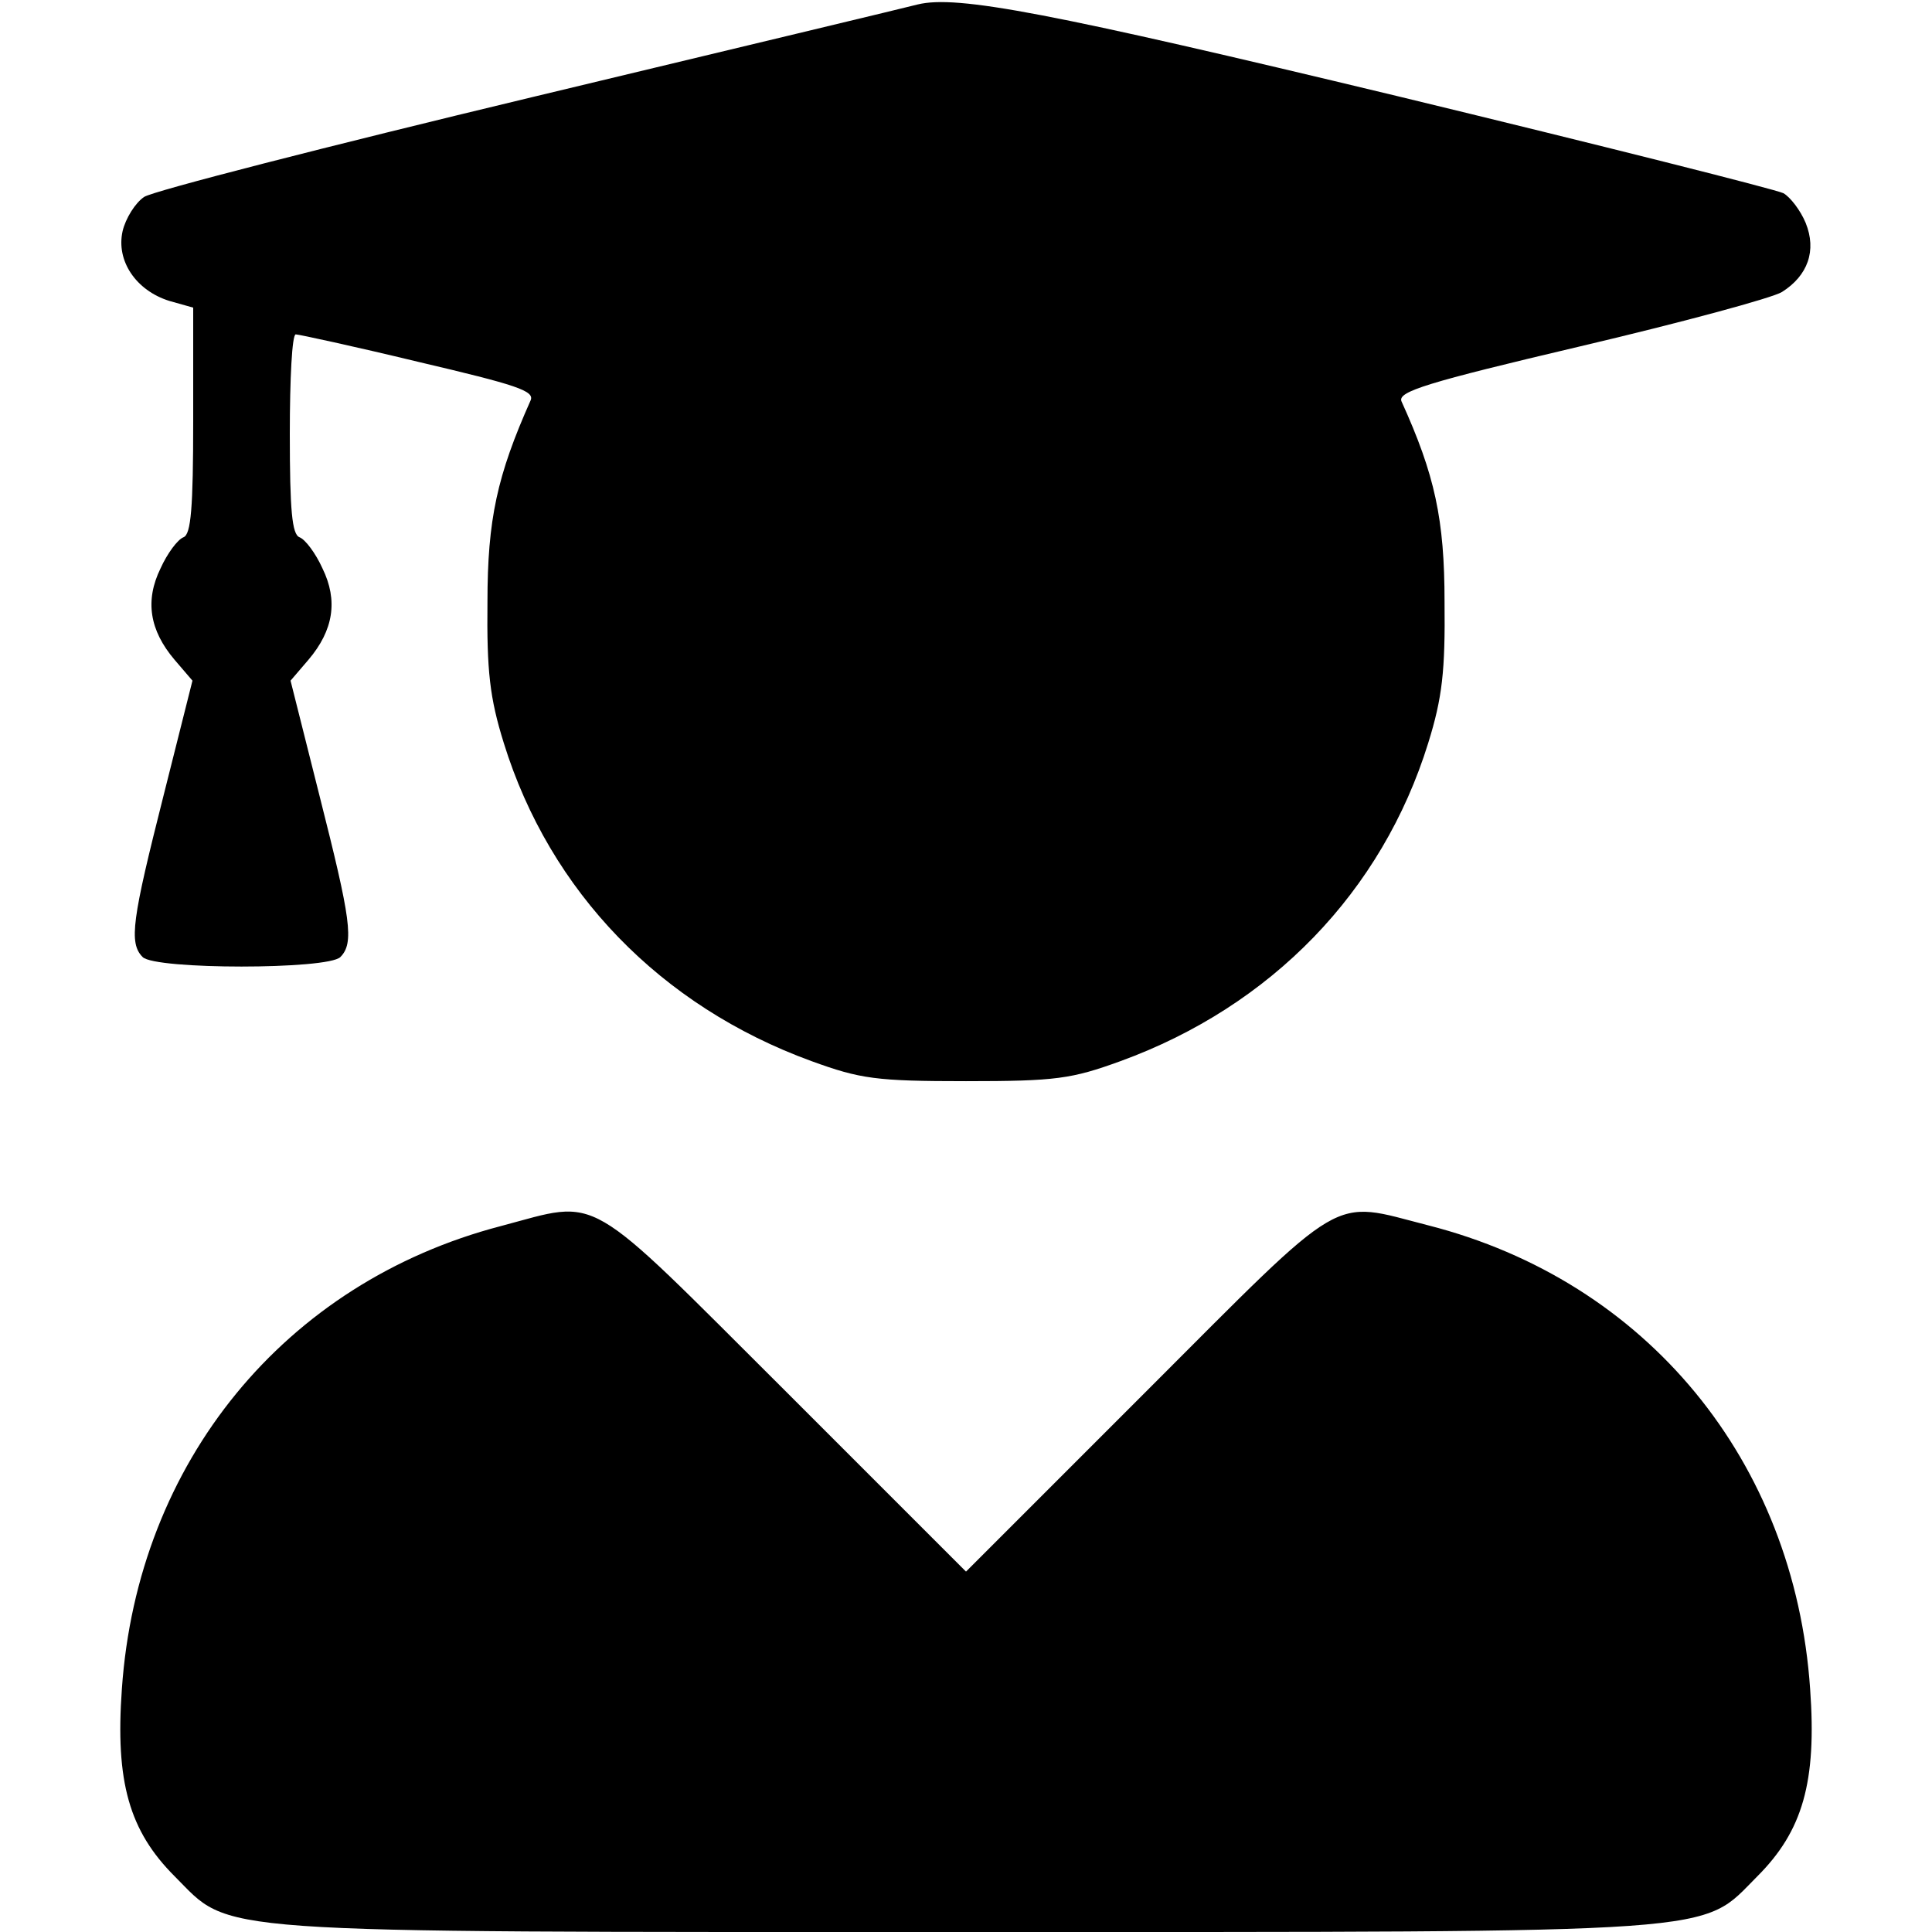 <?xml version="1.0" standalone="no"?>
<!DOCTYPE svg PUBLIC "-//W3C//DTD SVG 20010904//EN"
 "http://www.w3.org/TR/2001/REC-SVG-20010904/DTD/svg10.dtd">
<svg version="1.0" xmlns="http://www.w3.org/2000/svg"
 width="260pt" height="260pt" viewBox="0 0 260 260"
 preserveAspectRatio="xMidYMid meet">
<g transform="translate(0,260) scale(0.1,-0.1)"
fill="#000000" stroke="none">
<path d="M1235 2594 c-11 -3 -245 -59 -520 -125 -275 -66 -509 -126 -521 -134
-12 -8 -25 -29 -29 -46 -9 -40 18 -80 63 -94 l32 -9 0 -152 c0 -118 -3 -153
-13 -157 -8 -3 -22 -22 -31 -42 -21 -43 -15 -83 19 -123 l24 -28 -39 -155
c-42 -166 -47 -198 -28 -217 17 -17 249 -17 266 0 19 19 14 51 -28 217 l-39
155 24 28 c34 40 40 80 19 123 -9 20 -23 39 -31 42 -10 4 -13 36 -13 139 0 74
3 134 8 134 4 0 78 -16 165 -37 132 -31 157 -39 151 -52 -45 -101 -58 -160
-58 -271 -1 -93 3 -129 22 -190 62 -200 211 -354 414 -428 66 -24 87 -27 208
-27 121 0 142 3 208 27 203 74 352 228 414 428 19 61 23 97 22 190 0 111 -13
171 -58 270 -5 13 33 25 241 74 136 32 258 65 271 73 35 22 47 56 32 93 -7 17
-21 35 -30 40 -10 5 -244 64 -521 131 -466 112 -591 136 -644 123z"/>
<path d="M674 950 c-291 -76 -489 -318 -510 -623 -9 -125 10 -191 71 -252 78
-78 28 -75 1065 -75 1037 0 987 -3 1065 75 61 61 80 127 71 252 -21 307 -220
549 -514 624 -133 34 -107 49 -379 -223 l-243 -243 -243 243 c-274 273 -247
258 -383 222z"/>
</g>
</svg>
